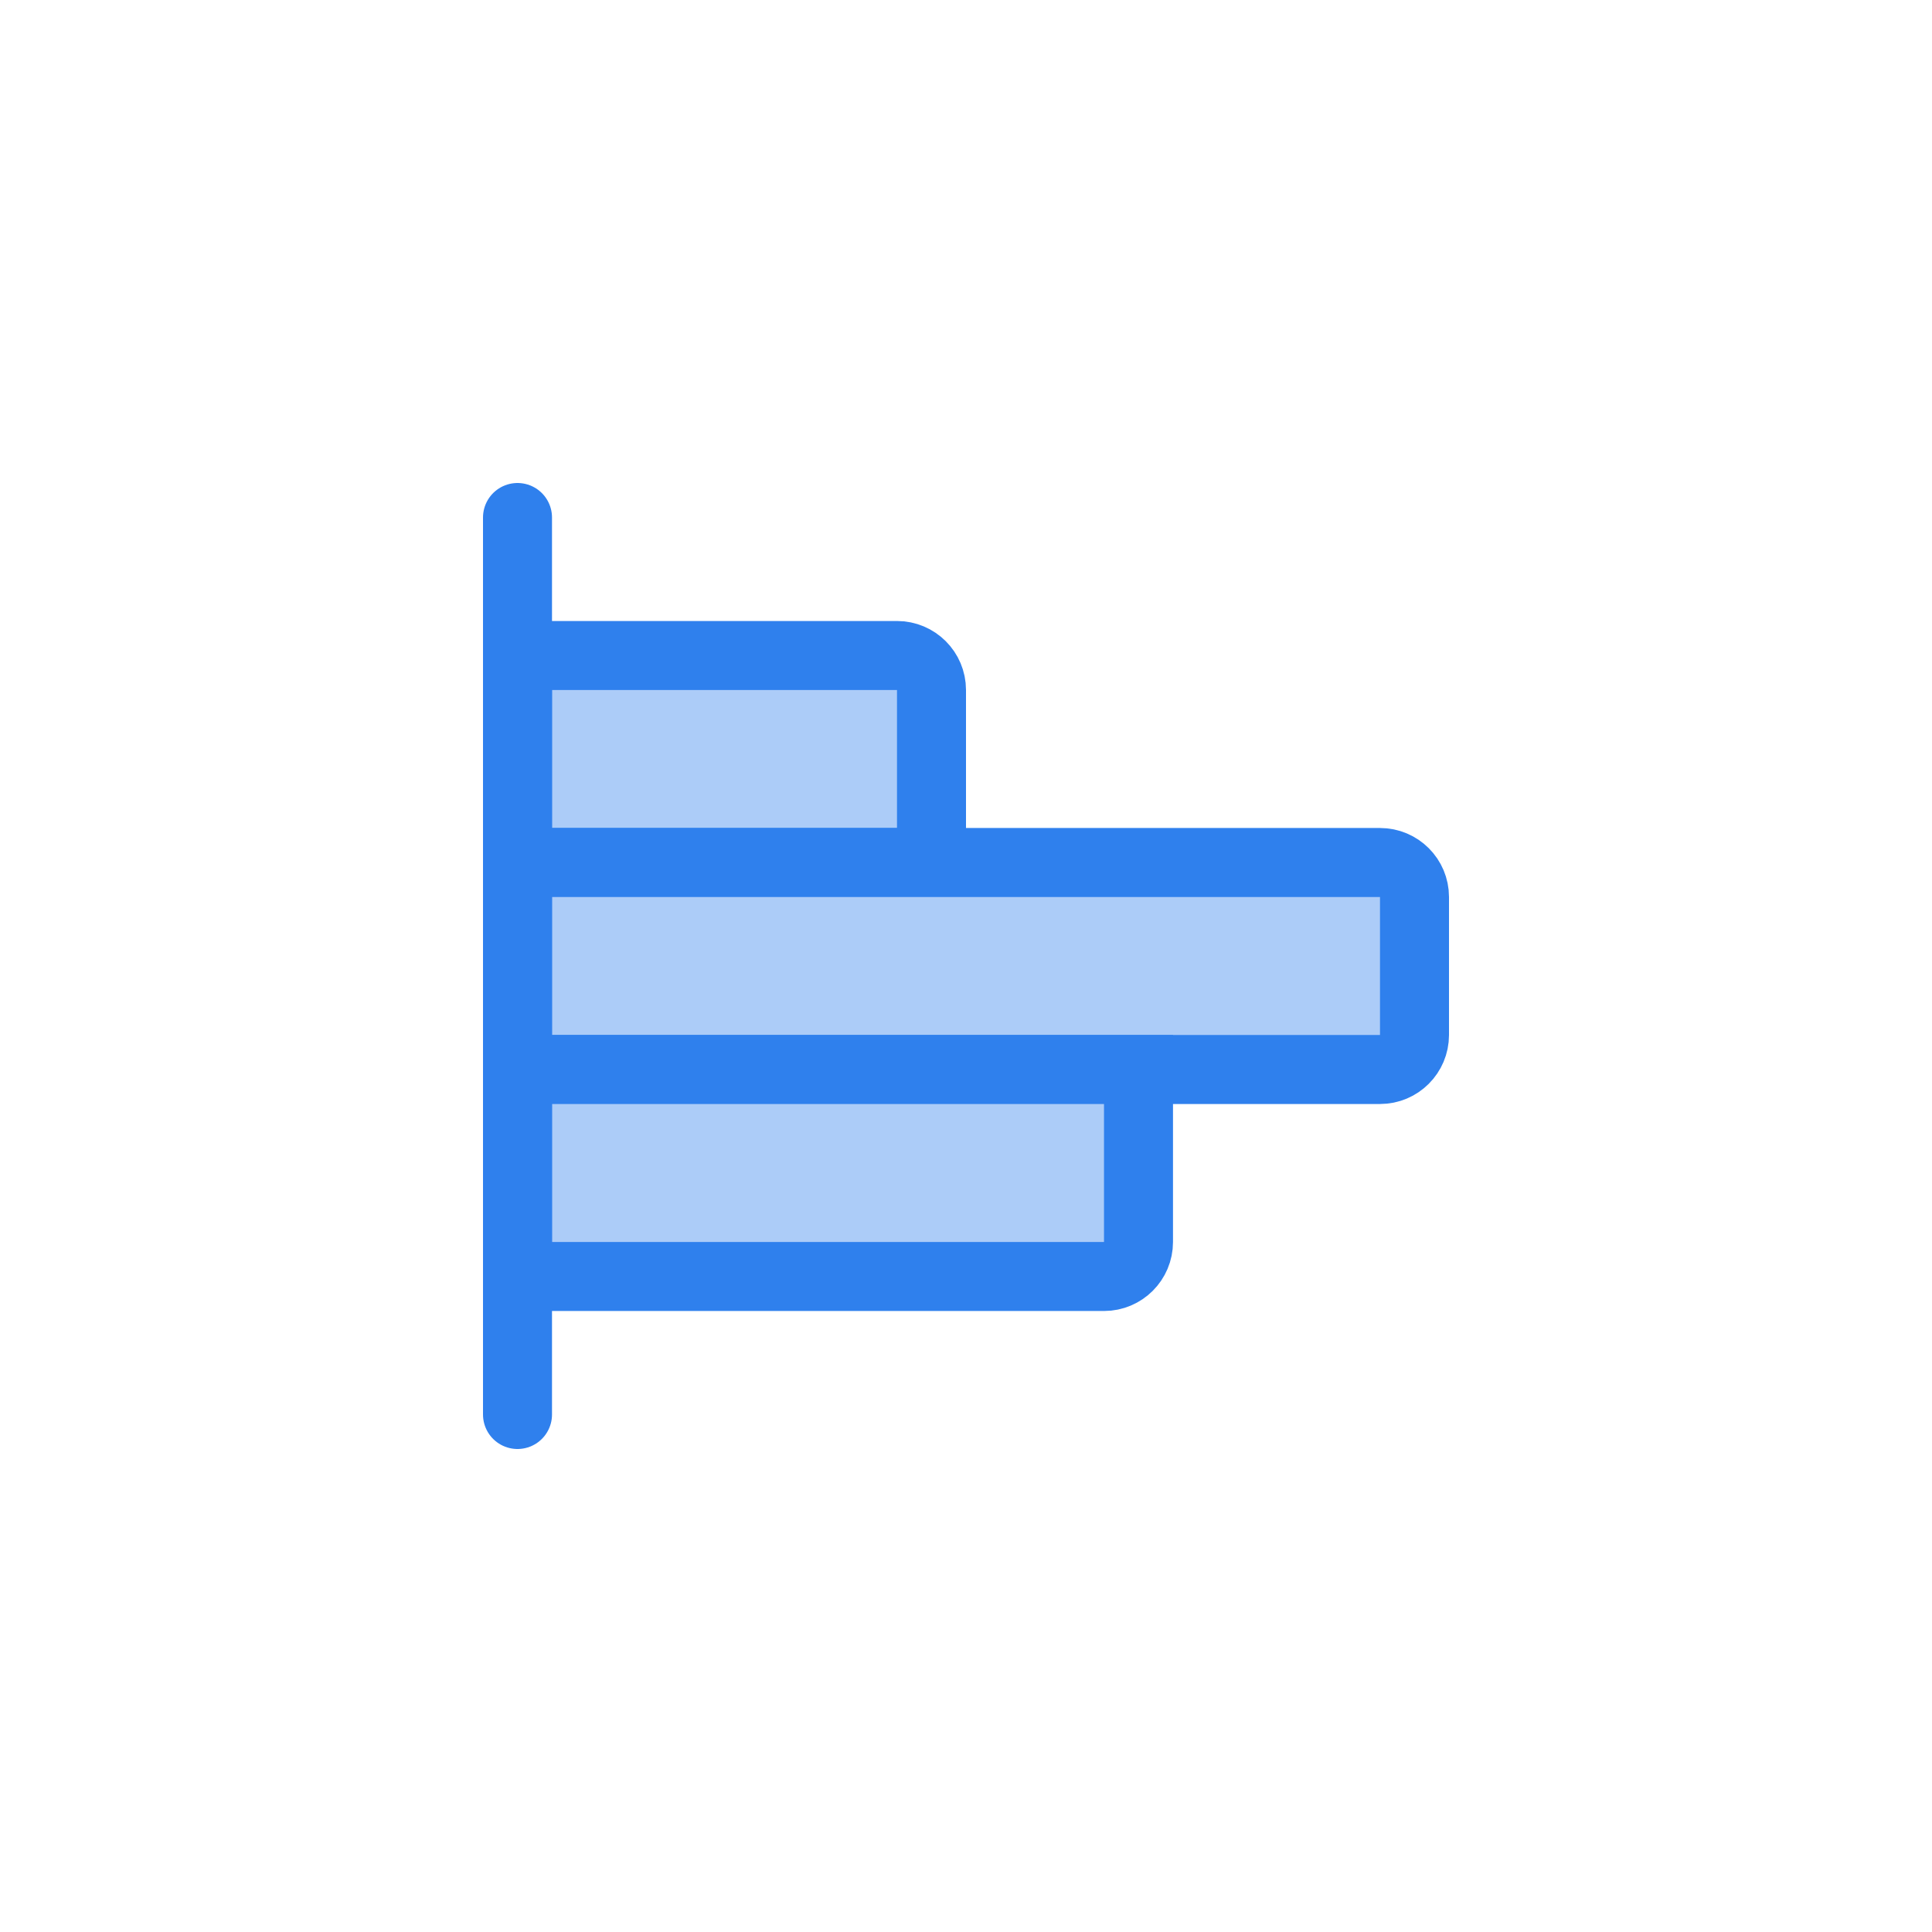 <svg width="28" height="28" viewBox="0 0 28 28" fill="none" xmlns="http://www.w3.org/2000/svg">
<path d="M7.5 9.5H13C13.276 9.5 13.5 9.724 13.5 10V12.5H7.5V9.5Z" fill="#ACCCF8" stroke="#2F80ED"/>
<path d="M7.5 12.5H20C20.276 12.5 20.5 12.724 20.5 13V15C20.5 15.276 20.276 15.5 20 15.5H7.5V12.5Z" fill="#ACCCF8" stroke="#2F80ED"/>
<path d="M7.5 15.5H16.5V18C16.5 18.276 16.276 18.5 16 18.5H7.5V15.5Z" fill="#ACCCF8" stroke="#2F80ED"/>
<path d="M7.5 7.5V20.5" stroke="#2F80ED" stroke-linecap="round"/>
</svg>